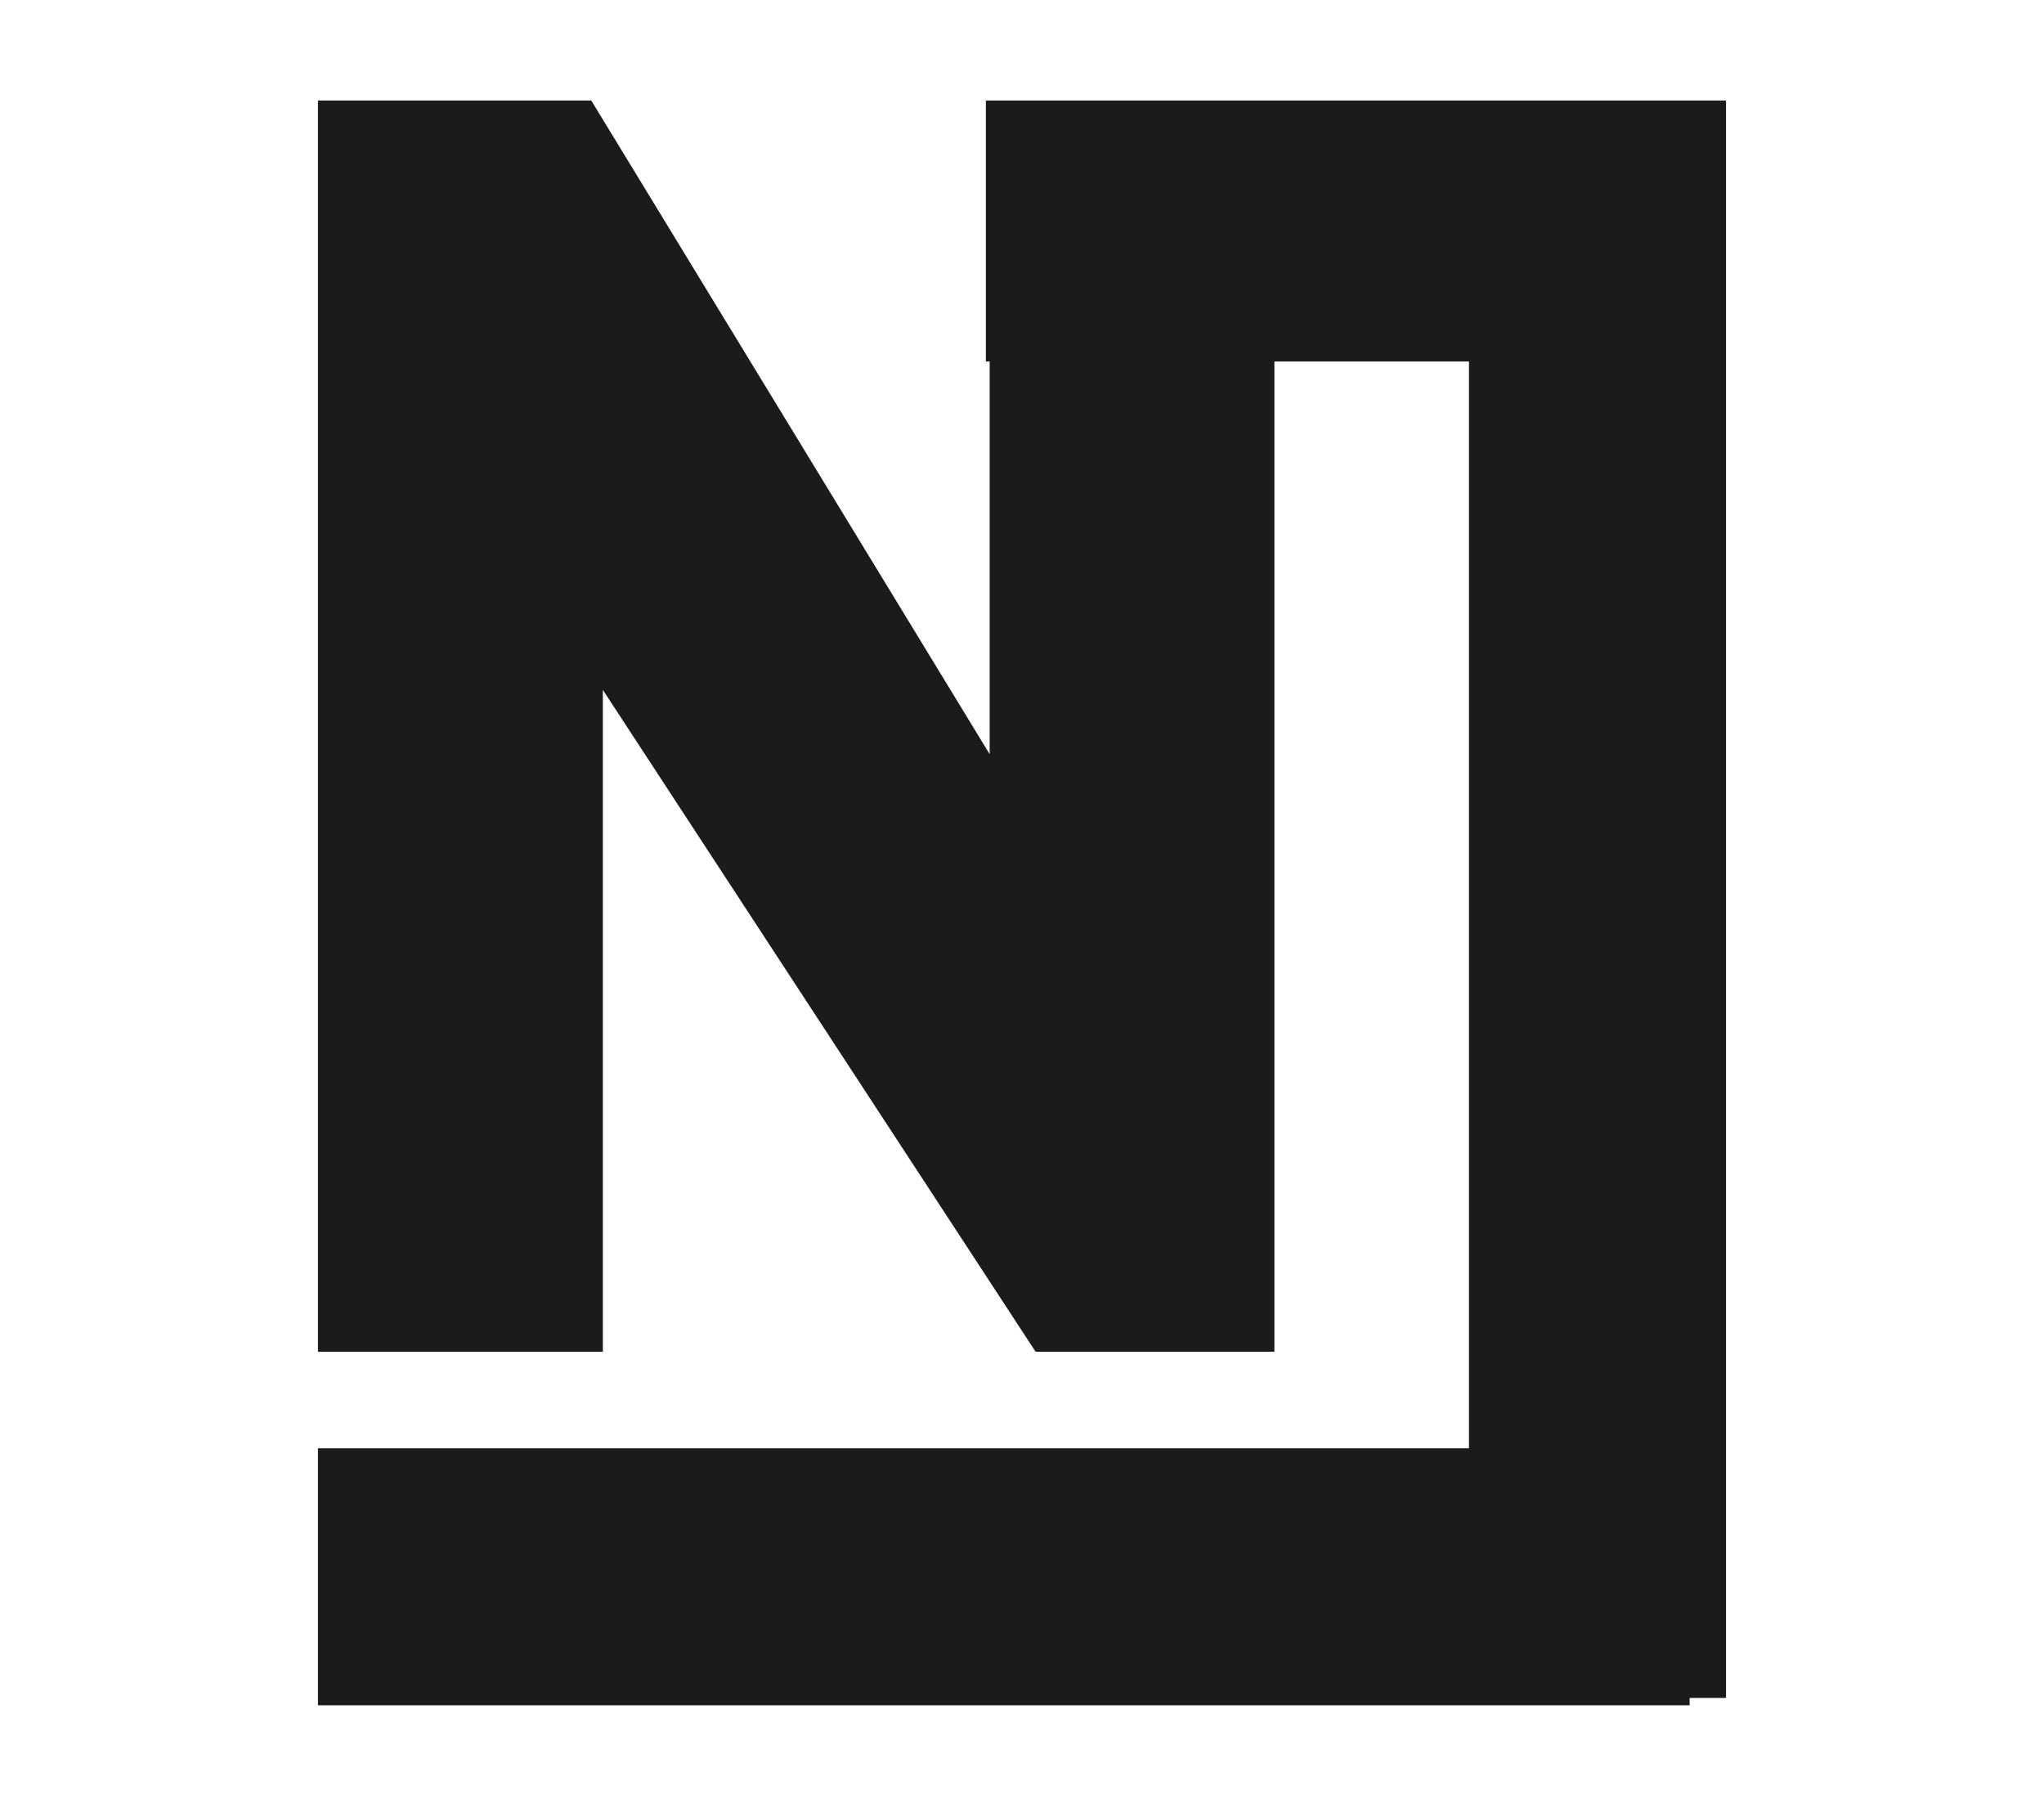 <?xml version="1.0" encoding="UTF-8"?> <svg xmlns="http://www.w3.org/2000/svg" width="180" height="160" viewBox="0 0 180 160" fill="none"><rect width="180" height="160" fill="white"></rect><mask id="mask0_0_11193" style="mask-type:luminance" maskUnits="userSpaceOnUse" x="0" y="0" width="180" height="160"><rect width="180" height="160" fill="white"></rect></mask><g mask="url(#mask0_0_11193)"><path fill-rule="evenodd" clip-rule="evenodd" d="M152 8.853H86.819V31.831H87.153V66.405L52.07 8.853H28V119.023H53.087V60.742L91.201 119.023H112.225V31.831H129.361V127.523H28V150.147H148.794V149.499H152V8.853" fill="#1B1B1B"></path></g><mask id="mask1_0_11193" style="mask-type:luminance" maskUnits="userSpaceOnUse" x="-1" y="-1" width="182" height="162"><rect x="-0.5" y="-0.5" width="181" height="161" fill="white" stroke="white"></rect></mask><g mask="url(#mask1_0_11193)"> </g></svg> 